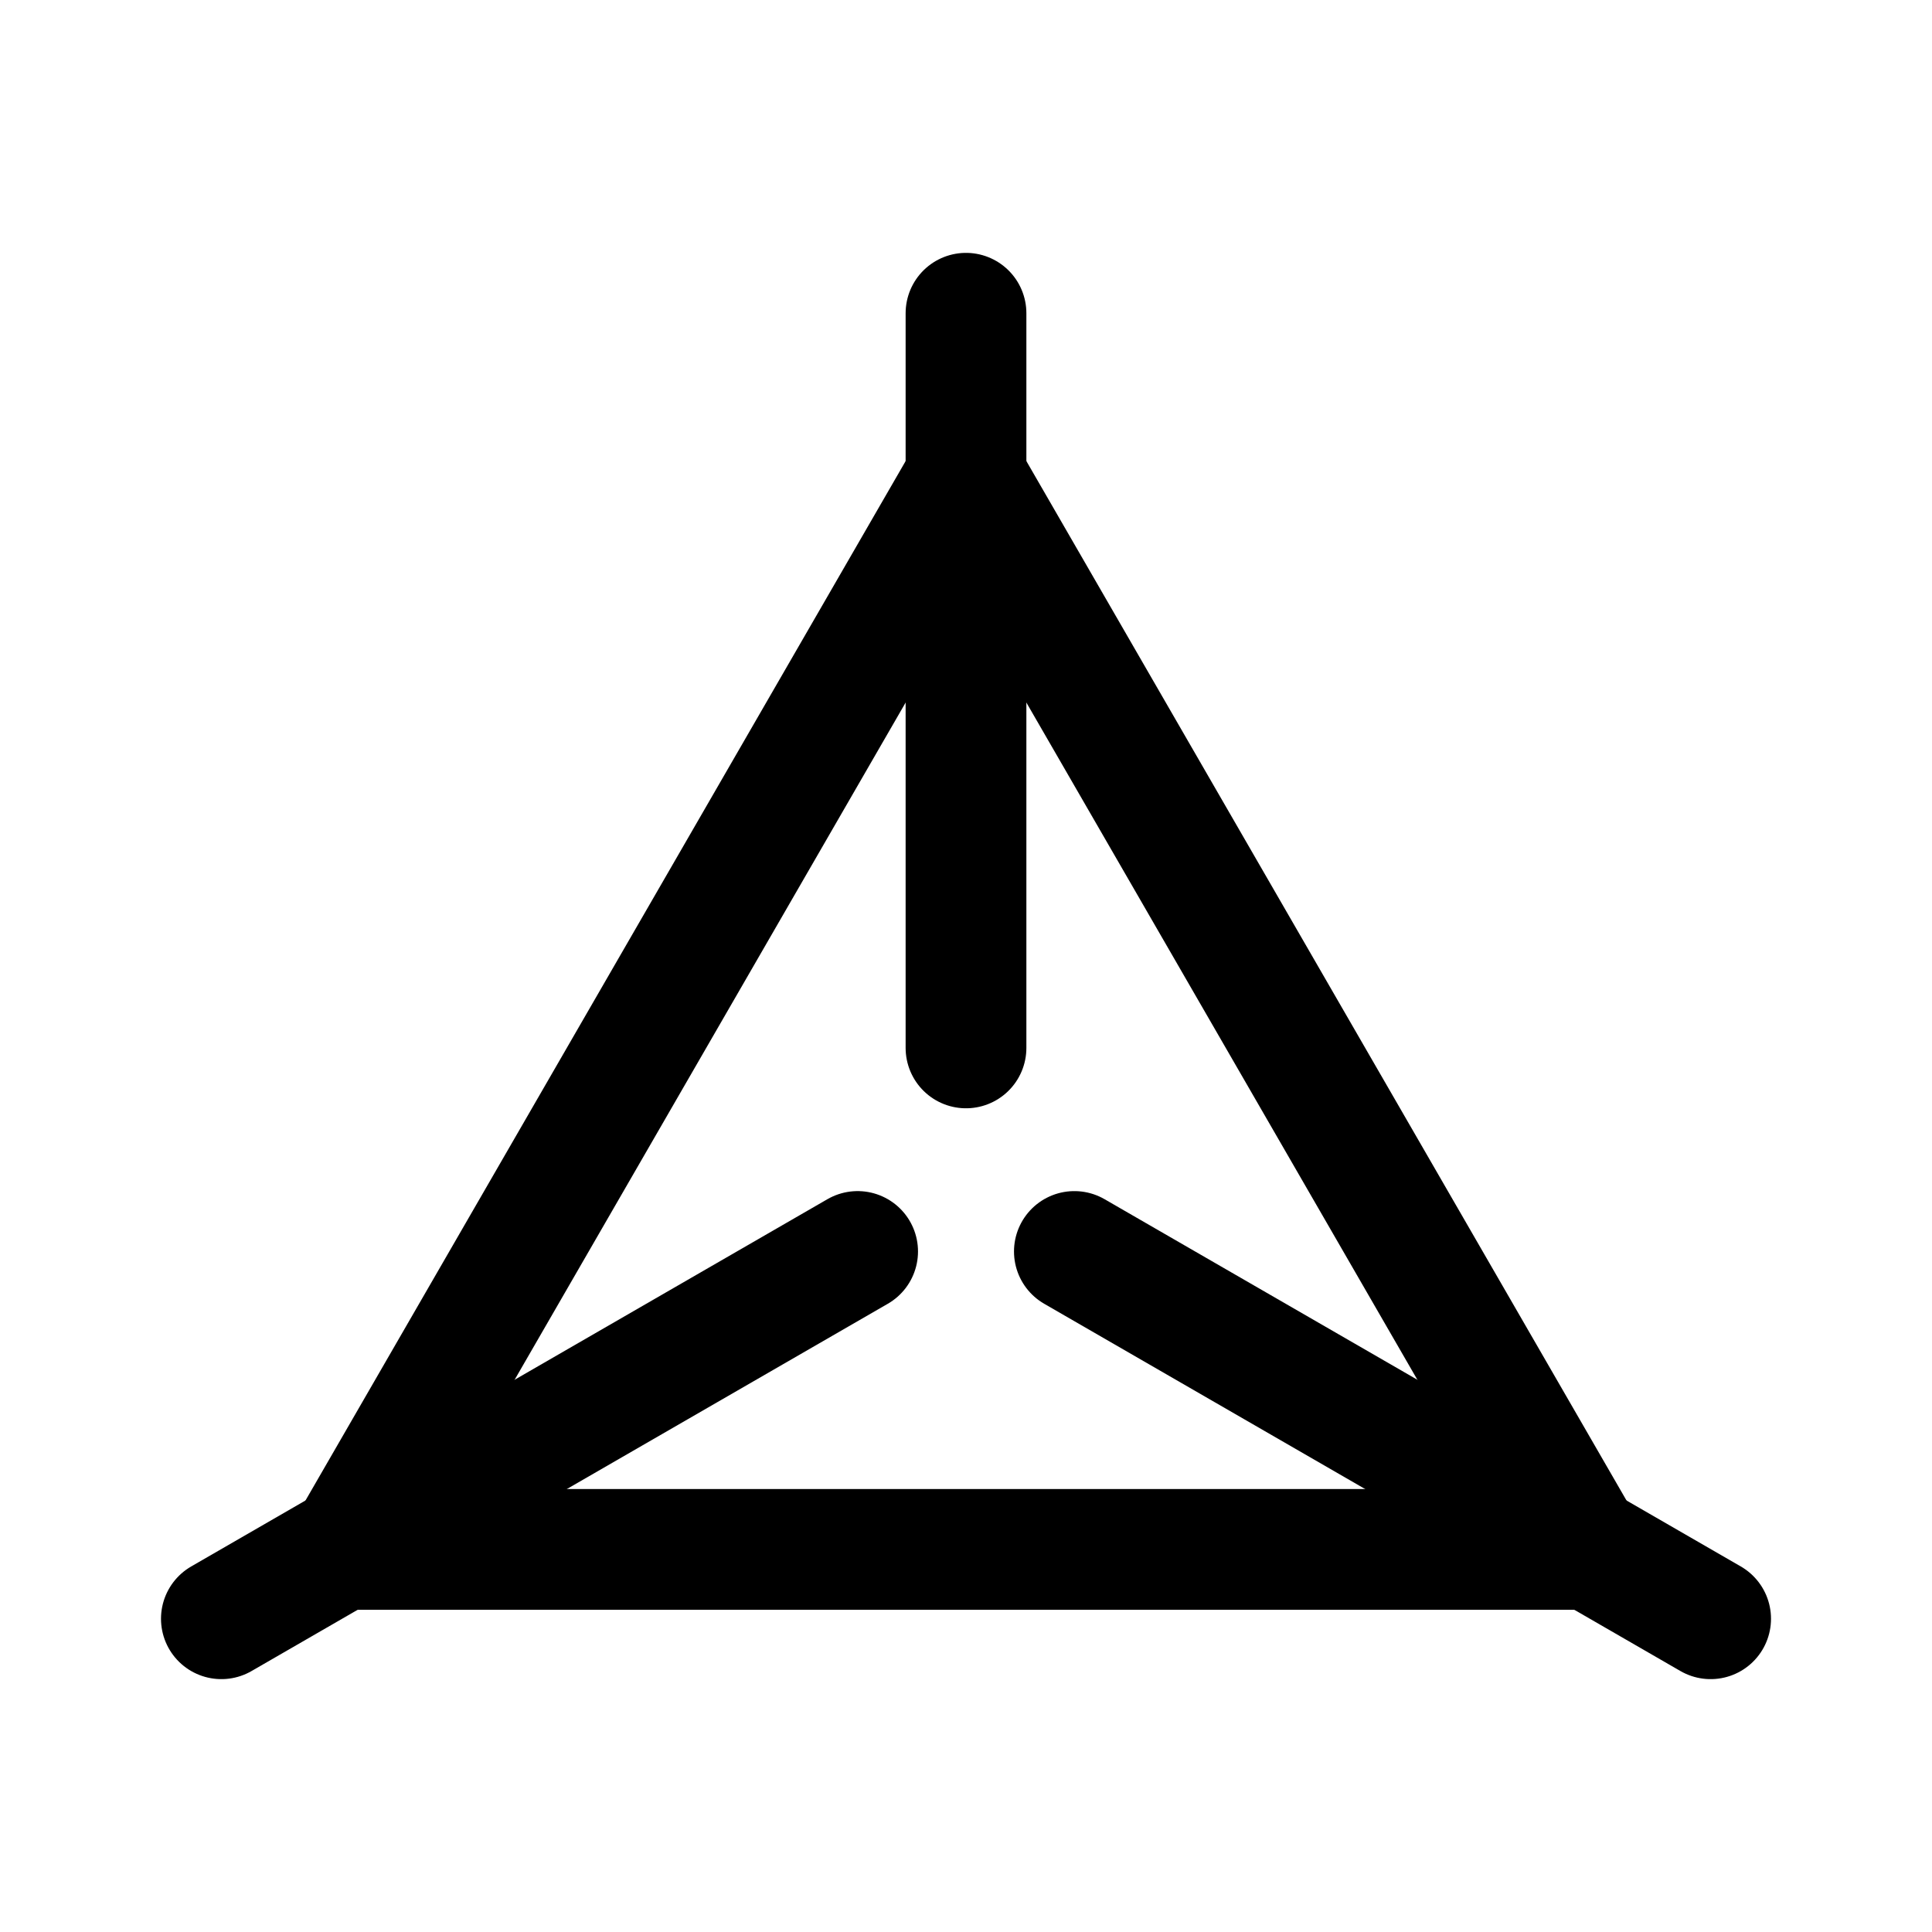 <?xml version="1.0" encoding="utf-8"?>
<svg width="800px" height="800px" viewBox="0 0 192 192" xmlns="http://www.w3.org/2000/svg"><path d="M0 0h192v192H0z" style="fill:none"/><path d="M96 47.43 34.48 153.98h123.04L96 47.43z" style="stroke:#000000;stroke-miterlimit:10;stroke-width:12px;fill:none"/><path d="M96 31.13v73.01m74 56.73-63.23-36.5M22 160.87l63.23-36.5" style="fill:none;stroke-linecap:round;stroke:#000000;stroke-miterlimit:10;stroke-width:12px"/></svg>